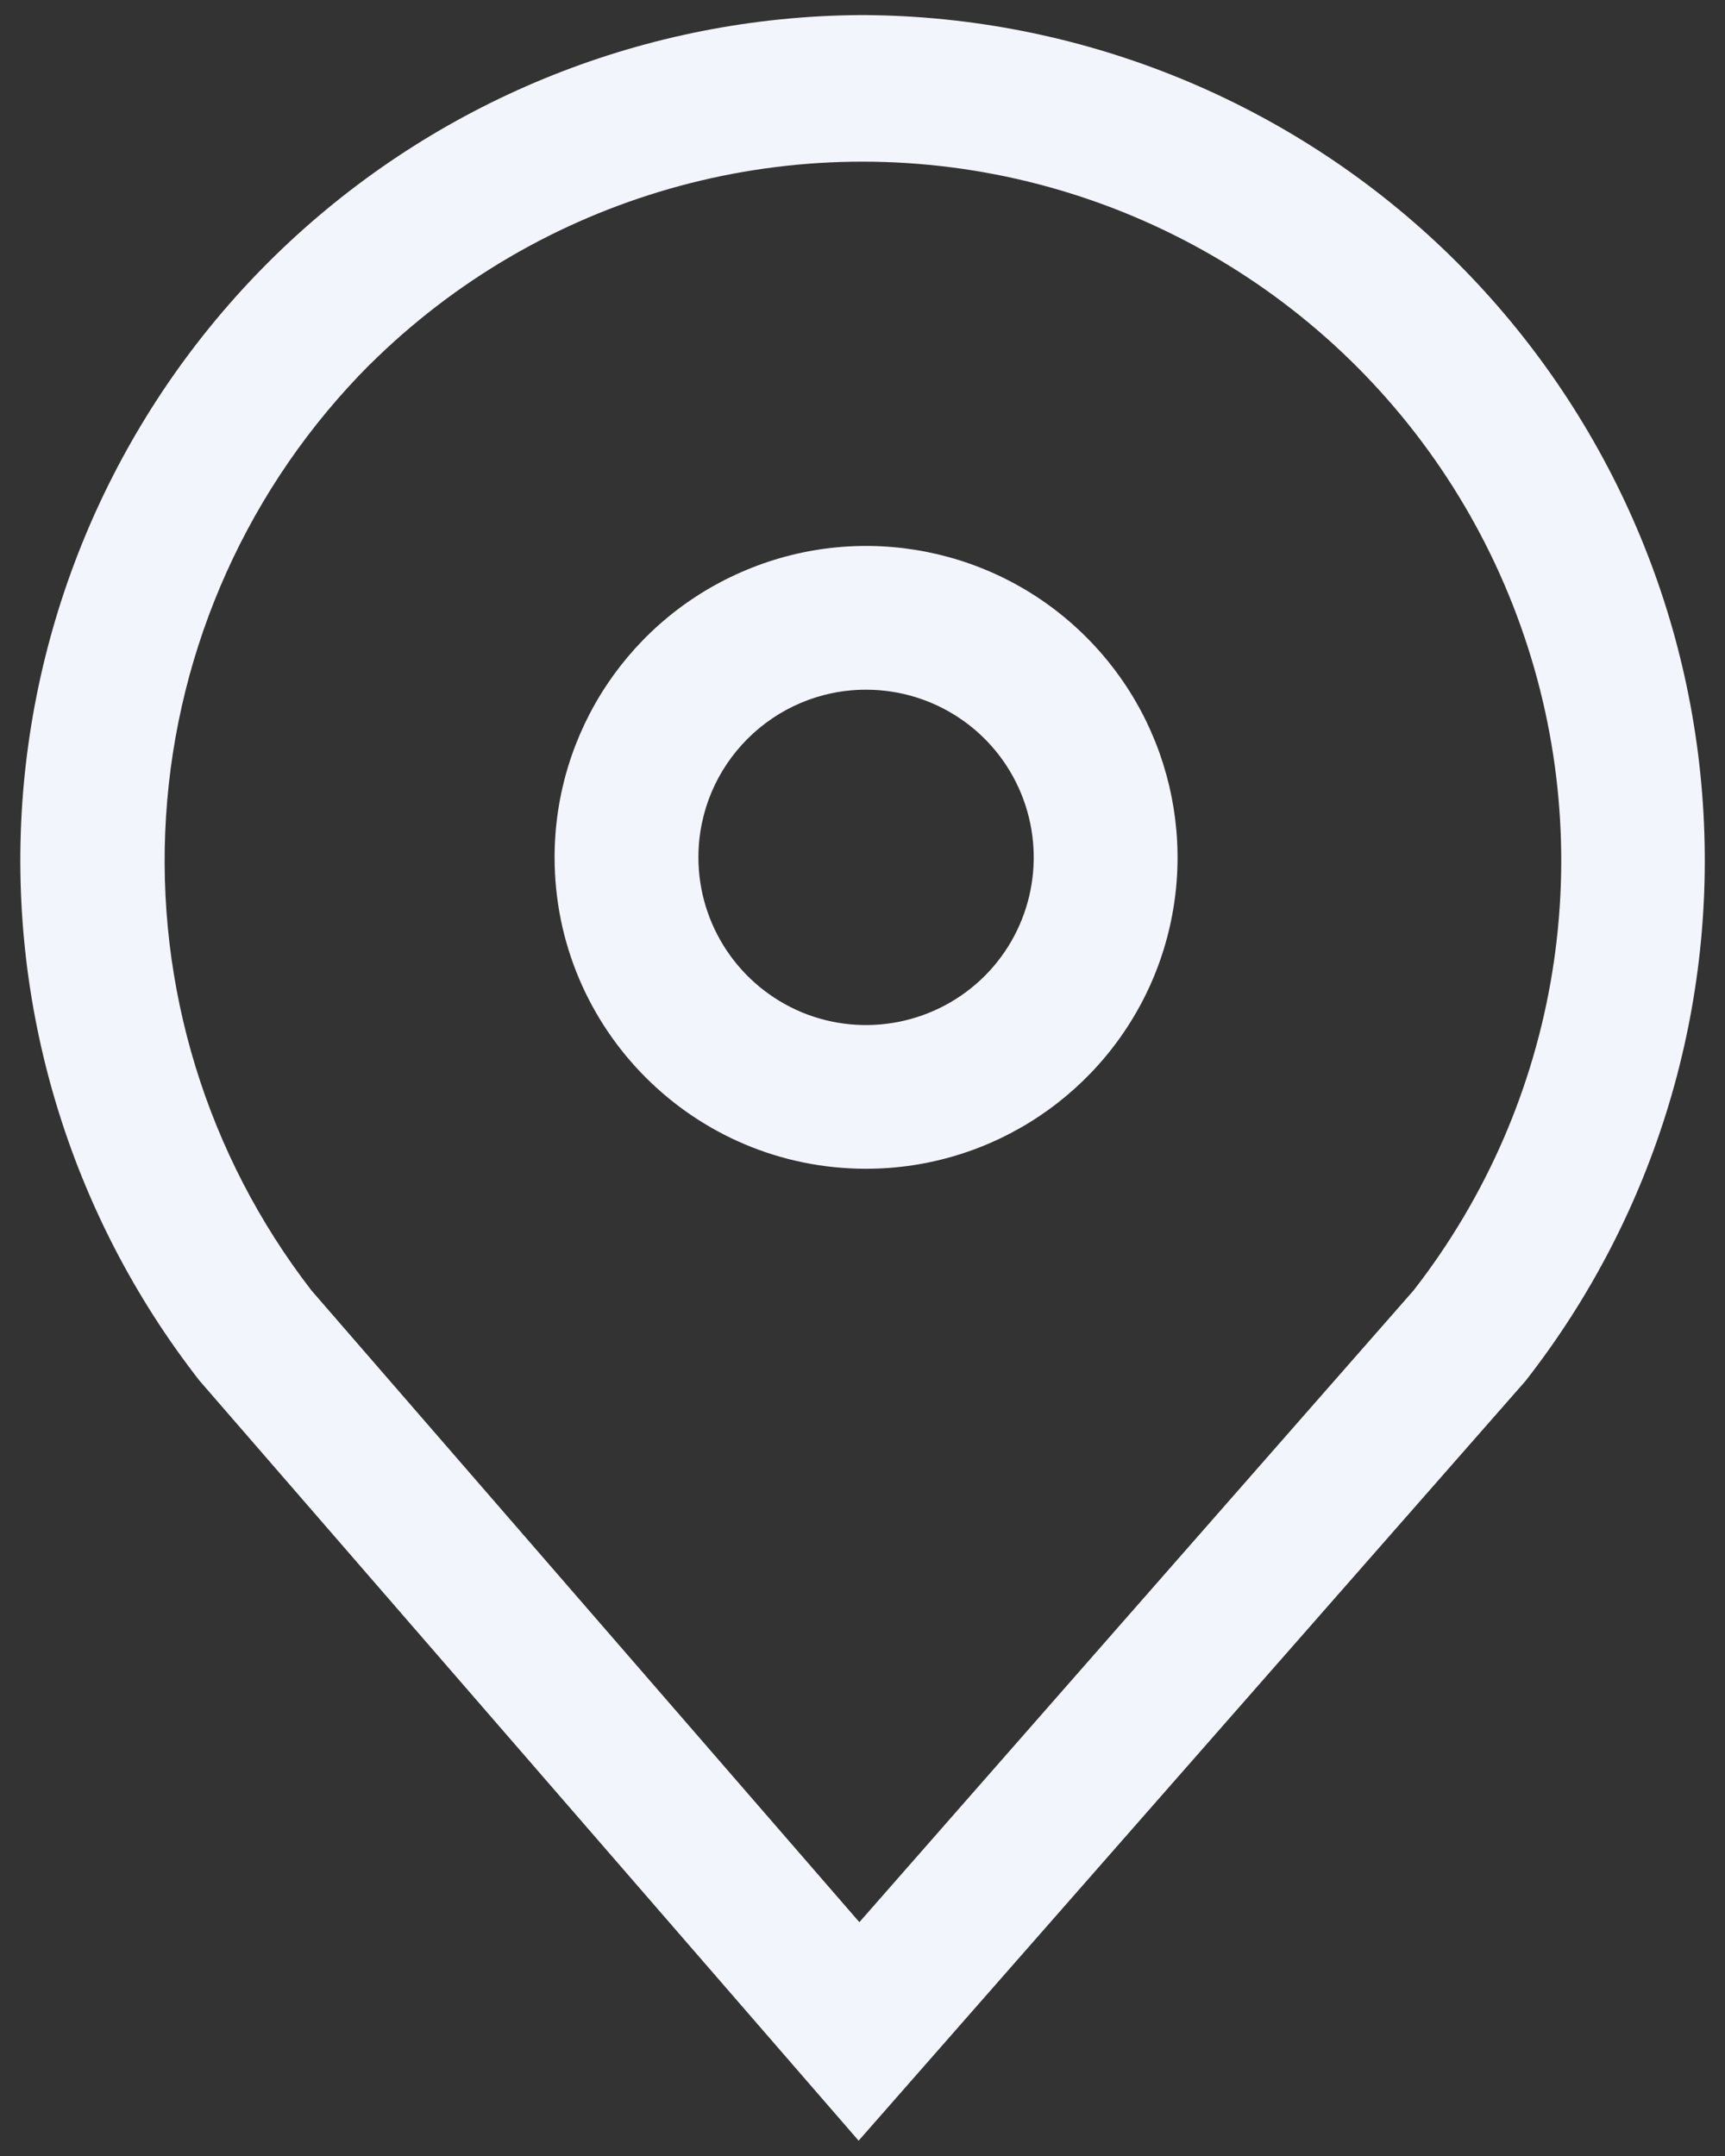 <svg xmlns="http://www.w3.org/2000/svg" width="16" height="20" viewBox="0 0 16 20">
    <rect x="0" y="0" width="16" height="20" fill="#333333" stroke="none"/>
    <g fill="#F3F5FC">
        <path d="M8.033 10.842c1.168 0 2.222-.704 2.67-1.783.446-1.08.199-2.322-.627-3.148-.826-.827-2.07-1.074-3.148-.626-1.08.447-1.784 1.5-1.784 2.668 0 1.596 1.293 2.889 2.889 2.889zm0-4.444c.63 0 1.197.379 1.437.96s.108 1.25-.336 1.695c-.446.445-1.115.578-1.696.338-.581-.242-.96-.809-.96-1.438 0-.858.696-1.555 1.555-1.555z"/>
        <path d="M7.964 19.858l6.164-7.023.025-.029c1.207-1.546 1.79-3.488 1.635-5.444-.154-1.956-1.037-3.782-2.473-5.12C11.88.907 9.995.156 8.033.14h-.064C6.007.155 4.122.906 2.686 2.243 1.251 3.58.37 5.406.213 7.362c-.155 1.956.43 3.898 1.636 5.444l6.115 7.052zM3.43 3.382C5.004 1.819 7.269 1.17 9.432 1.66c2.165.492 3.927 2.055 4.672 4.145.746 2.09.37 4.416-.993 6.166l-5.14 5.86-5.082-5.86C1.92 10.718 1.44 9.155 1.54 7.574c.099-1.58.77-3.07 1.889-4.192z"/>
    </g>
</svg>

